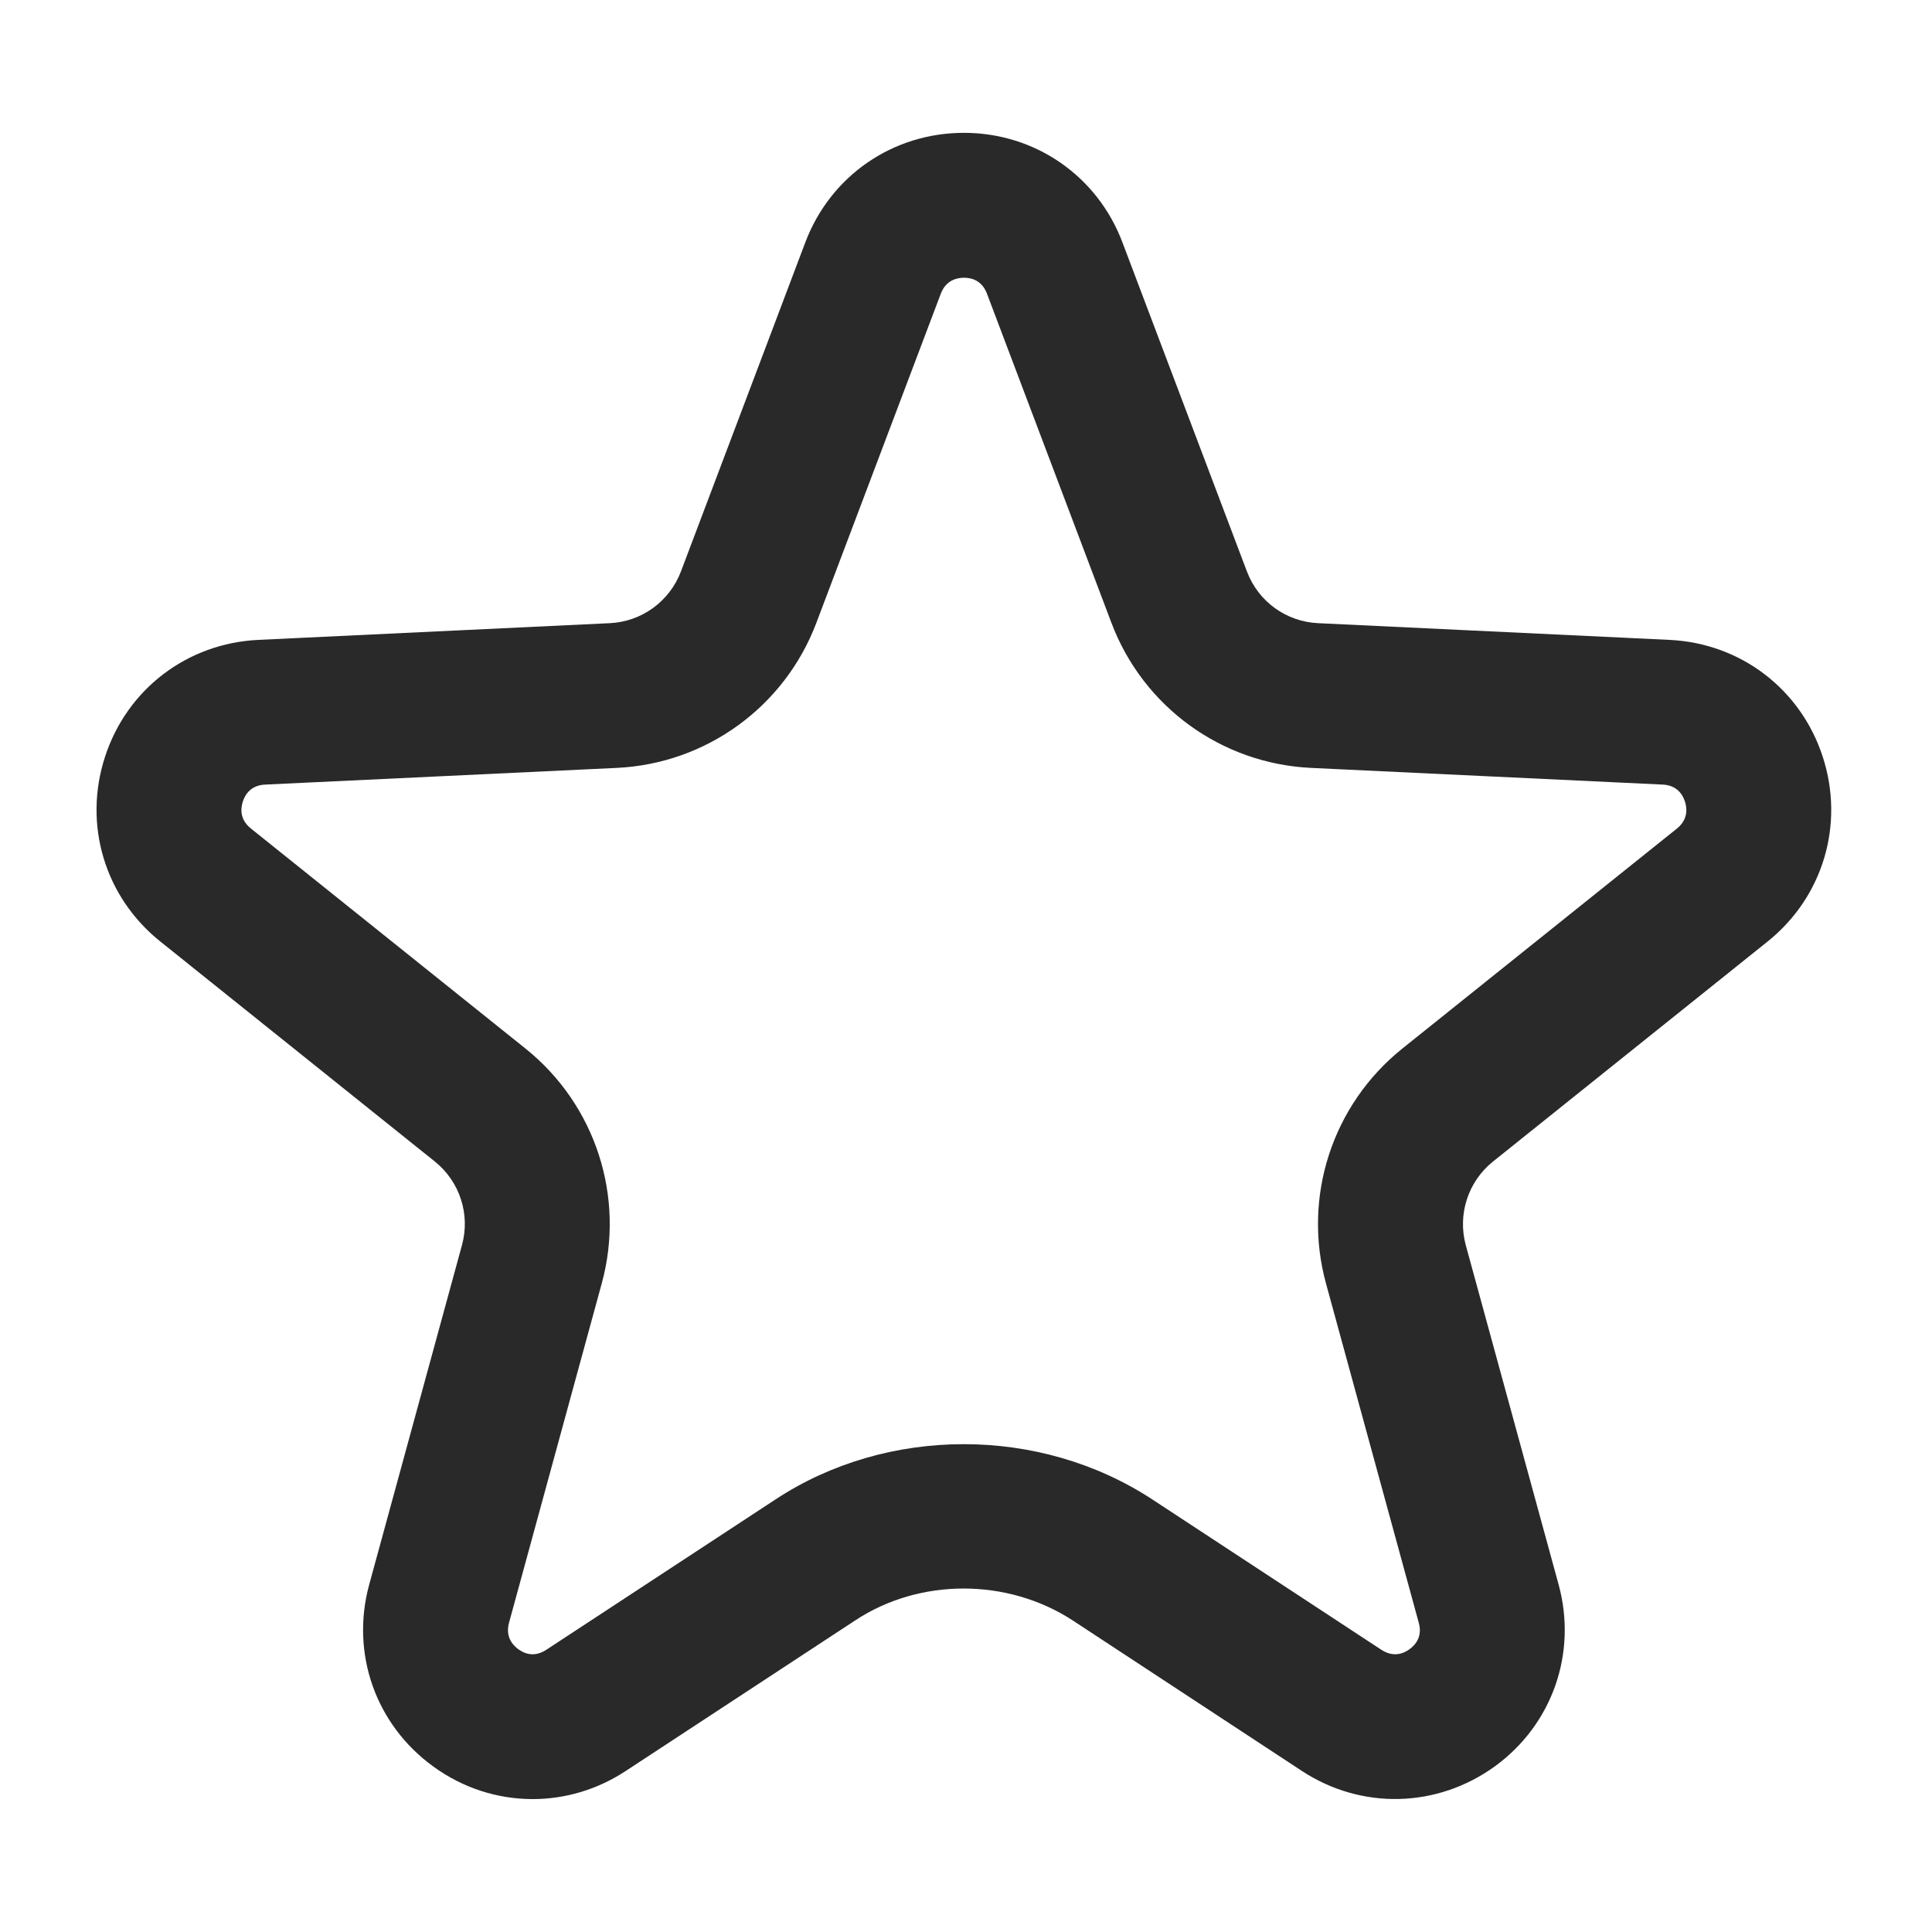 <?xml version="1.0" encoding="UTF-8"?><svg width="49" height="49" viewBox="0 0 49 49" fill="none" xmlns="http://www.w3.org/2000/svg">
<path d="M13.511 45.629C12.626 45.629 11.745 45.354 10.987 44.801C9.525 43.741 8.888 41.93 9.364 40.188L11.716 31.582C11.932 30.8 11.661 29.967 11.03 29.46L4.065 23.878C2.656 22.751 2.105 20.911 2.663 19.196C3.22 17.478 4.747 16.315 6.551 16.229L15.466 15.805C16.274 15.767 16.982 15.253 17.27 14.494L20.425 6.146C21.064 4.457 22.643 3.369 24.447 3.369C26.251 3.369 27.83 4.46 28.467 6.146L31.625 14.494C31.912 15.255 32.618 15.767 33.429 15.805L42.344 16.229C44.148 16.315 45.672 17.478 46.229 19.193C46.787 20.909 46.239 22.749 44.832 23.878L37.865 29.46C37.233 29.967 36.963 30.8 37.176 31.582L39.53 40.188C40.006 41.93 39.37 43.741 37.91 44.801C36.446 45.858 34.53 45.906 33.02 44.916L27.213 41.102C25.555 40.018 23.32 40.018 21.686 41.1L15.87 44.916C15.147 45.392 14.327 45.629 13.511 45.629ZM24.447 7.044C24.285 7.044 23.995 7.096 23.861 7.448L20.705 15.796C19.901 17.925 17.911 19.37 15.638 19.476L6.723 19.899C6.366 19.916 6.221 20.143 6.158 20.33C6.099 20.519 6.084 20.787 6.362 21.012L13.326 26.593C15.102 28.015 15.863 30.355 15.262 32.549L12.91 41.157C12.81 41.521 13.015 41.734 13.145 41.827C13.303 41.942 13.549 42.04 13.853 41.844L19.667 38.03C22.497 36.166 26.364 36.154 29.227 38.03L35.037 41.844C35.336 42.038 35.589 41.944 35.75 41.827C35.908 41.712 36.078 41.502 35.984 41.16L33.63 32.551C33.029 30.355 33.79 28.017 35.568 26.593L42.533 21.012C42.825 20.777 42.784 20.483 42.734 20.33C42.674 20.143 42.526 19.916 42.171 19.899L33.257 19.476C30.979 19.37 28.991 17.925 28.187 15.793L25.031 7.446C24.904 7.113 24.643 7.044 24.447 7.044Z" fill="#292929"/>
</svg>
